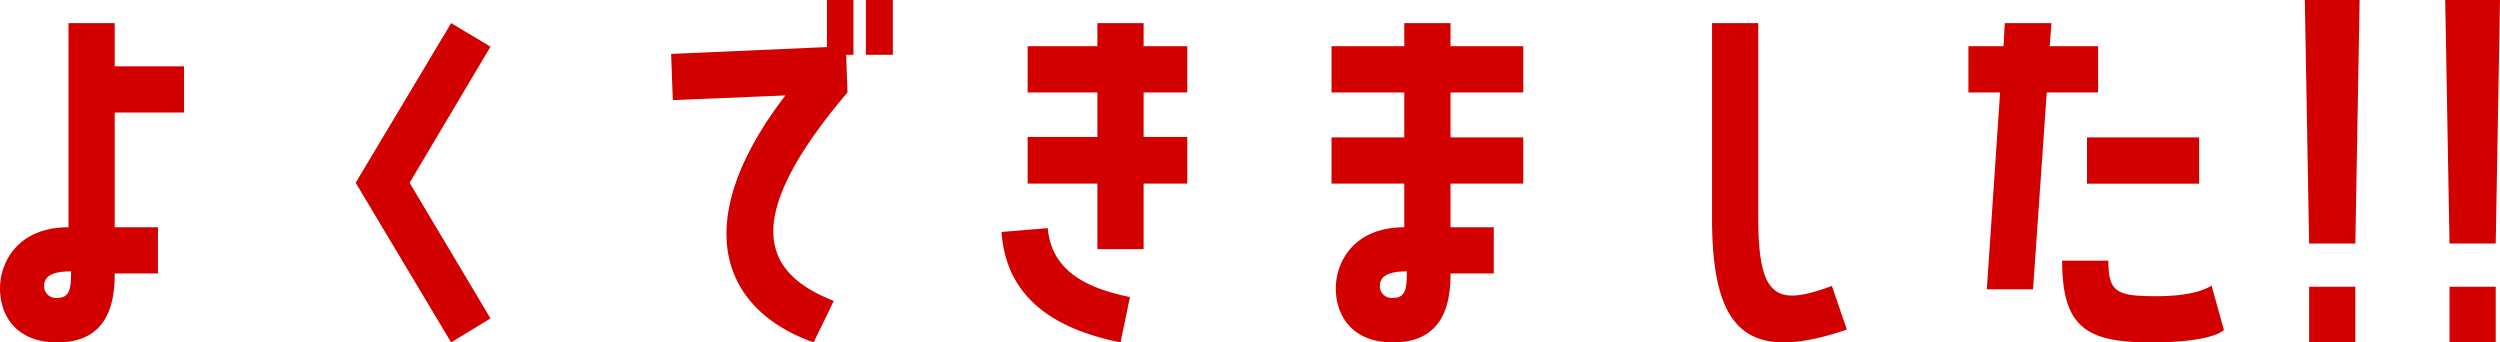 <svg xmlns="http://www.w3.org/2000/svg" width="554.895" height="76" viewBox="0 0 554.895 76">
  <path id="パス_538" data-name="パス 538" d="M57.475-55.005H42.085V-64.6H31.825v45.315c-11.115,0-15.2,7.6-15.2,13.585,0,5.7,3.325,11.97,12.73,11.97,11.78,0,12.73-9.69,12.73-15.3h9.6v-10.26h-9.6v-25.46h15.39ZM29.355-3.61A2.619,2.619,0,0,1,26.41-6.27c0-2.185,1.9-3.23,5.985-3.23C32.4-5.89,32.205-3.61,29.355-3.61ZM95.57-29.165,116.755,6.27l8.74-5.32L107.54-29.165l17.955-30.21-8.74-5.225Zm70.015-28.6.38,10.26,24.985-1.045c-21.565,28.12-14.345,47.5,6.27,54.815l4.465-9.215c-16.055-6.27-20.71-18.24,3.04-46.265l-.285-8.36h1.615V-69.73h-5.89v10.45ZM208.81-69.73v12.16h5.985V-69.73ZM260.2-64.6v5.13H244.72v10.26H260.2v9.88H244.72v10.355H260.2V-14.44h10.26V-28.975h9.69V-39.33h-9.69v-9.88h9.69V-59.47h-9.69V-64.6Zm-21.28,46.36C240.065-1.9,253.27,3.8,265.335,6.27l2.09-10.07c-8.265-1.71-17.385-5.035-18.24-15.3Zm89.4-46.36v5.13H312.17v10.26h16.15v9.975H312.17v10.26h16.15v9.69c-11.115,0-15.2,7.6-15.2,13.585,0,5.7,3.325,11.97,12.73,11.97,11.78,0,12.73-9.69,12.73-15.3h9.6v-10.26h-9.6v-9.69h16.15v-10.26H338.58V-49.21h16.15V-59.47H338.58V-64.6ZM325.85-3.61A2.619,2.619,0,0,1,322.9-6.27c0-2.185,1.9-3.23,5.985-3.23C328.89-5.89,328.7-3.61,325.85-3.61Zm97.375-2.66c-12.065,4.465-16.34,3.04-16.34-15.01V-64.6h-10.26v43.32c0,25.175,7.885,32.205,29.925,24.7Zm59.09-53.2H471.58l.38-5.13H461.605l-.285,5.13h-7.79v10.26h7.03l-2.945,43.7h10.26l3.04-43.7h11.4Zm22.42,30.5v-10.26h-24.89v10.26ZM495.425-3.99c-8.93,0-10.83-.76-10.83-7.885h-10.26C474.335,2.945,479.75,6.27,494,6.27c13.965,0,16.245-2.755,16.245-2.755l-2.755-9.88S504.64-3.99,495.425-3.99ZM540.36-69.73H528.2l.95,54.055h10.26Zm-11.21,76h10.26V-6.08H529.15Zm42.37-76H559.36l.95,54.055h10.26Zm-11.21,76h10.26V-6.08H560.31Z" transform="translate(-16.625 69.73)" fill="#d30000"/>
</svg>
